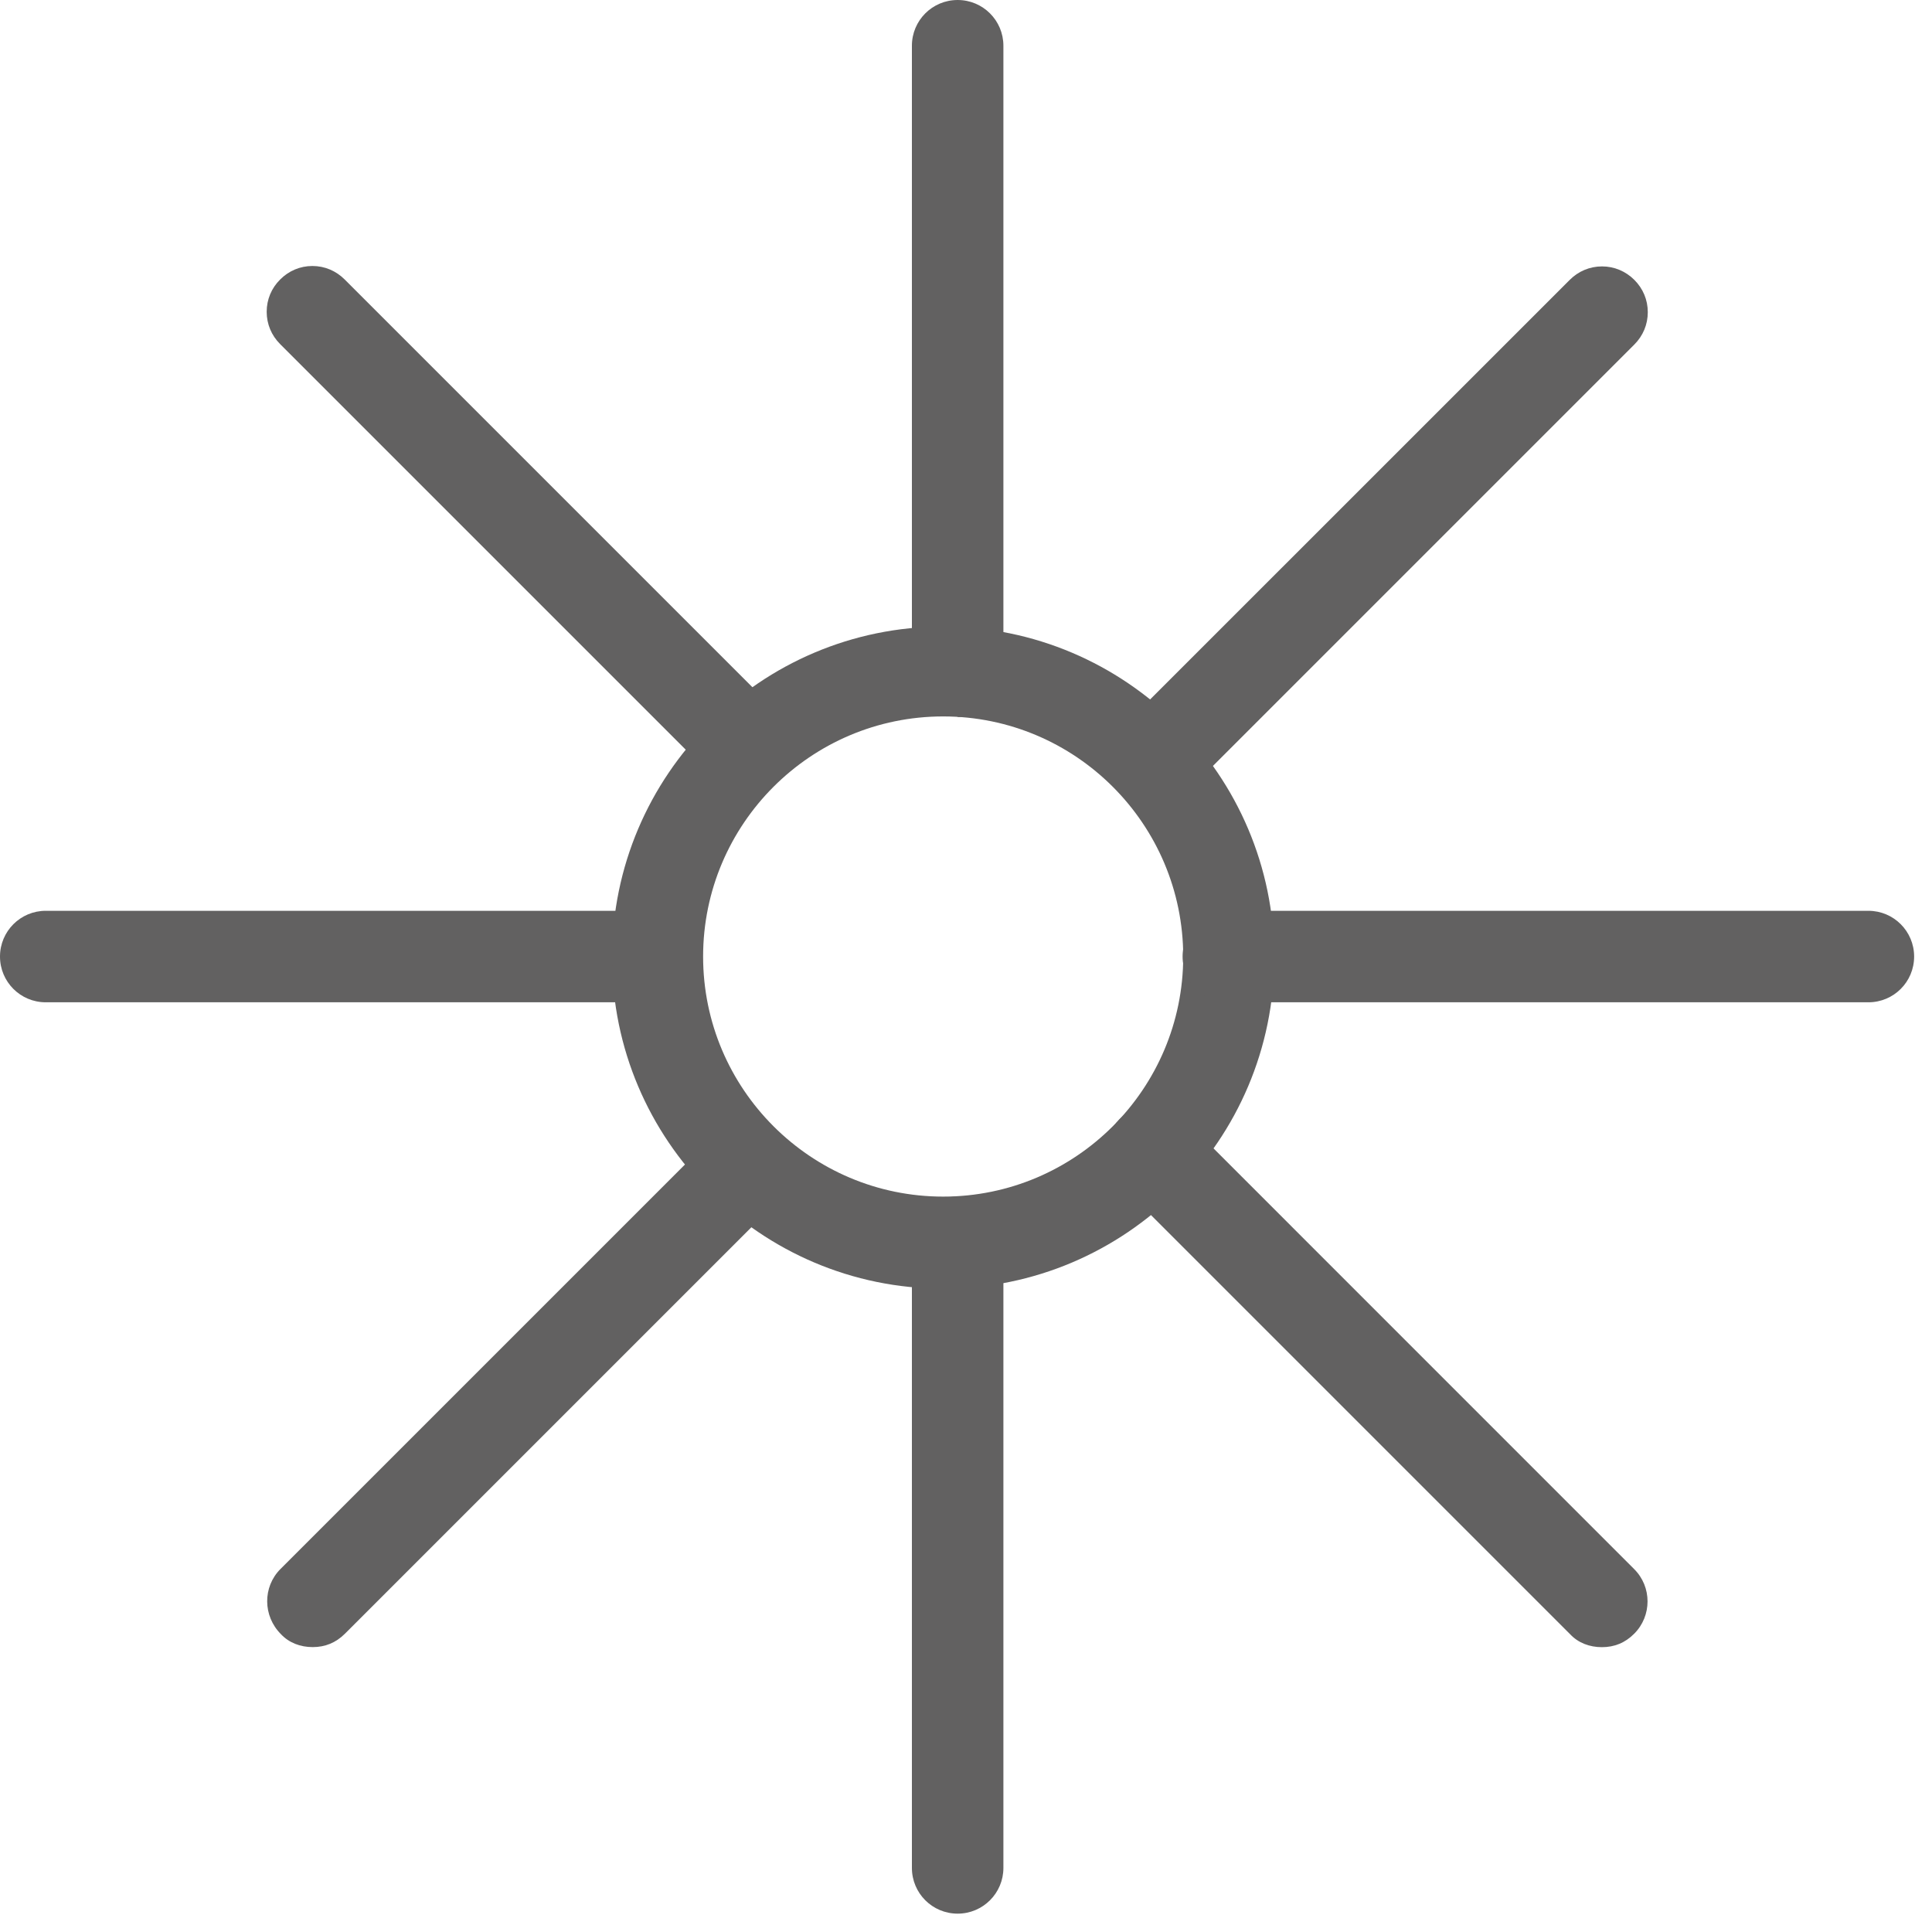 <svg width="28" height="28" viewBox="0 0 28 28" fill="none" xmlns="http://www.w3.org/2000/svg">
<path d="M16.899 11.507C16.719 11.507 16.555 11.444 16.438 11.319C16.306 11.187 16.235 11.023 16.235 10.844C16.235 10.664 16.306 10.5 16.43 10.375L22.75 4.056C22.874 3.932 23.038 3.861 23.218 3.861C23.397 3.861 23.561 3.932 23.686 4.056C23.811 4.181 23.881 4.345 23.881 4.524C23.881 4.704 23.811 4.868 23.686 4.993L17.367 11.312C17.234 11.444 17.078 11.507 16.899 11.507Z" fill="#626161"/>
<path d="M10.839 11.493C10.659 11.493 10.496 11.431 10.379 11.306L4.06 4.987C3.935 4.862 3.865 4.698 3.865 4.519C3.865 4.339 3.935 4.175 4.06 4.051C4.184 3.926 4.348 3.855 4.528 3.855C4.707 3.855 4.871 3.926 4.996 4.051L11.299 10.354C11.557 10.611 11.557 11.033 11.299 11.29C11.167 11.423 11.011 11.485 10.831 11.485L10.839 11.493Z" fill="#626161"/>
<path d="M0.663 14.526C0.296 14.526 0 14.23 0 13.863C0 13.497 0.296 13.2 0.663 13.2H9.299C9.666 13.2 9.962 13.497 9.962 13.863C9.962 14.23 9.666 14.526 9.299 14.526H0.663Z" fill="#626161"/>
<path d="M13.879 10.383C13.512 10.383 13.216 10.087 13.216 9.72V0.663C13.216 0.296 13.512 0 13.879 0C14.245 0 14.542 0.296 14.542 0.663V9.728C14.542 10.095 14.245 10.391 13.879 10.391V10.383Z" fill="#626161"/>
<path d="M13.669 18.676C11.024 18.676 8.871 16.523 8.871 13.878C8.871 11.234 11.024 9.081 13.669 9.081C16.314 9.081 18.467 11.234 18.467 13.878C18.467 16.523 16.314 18.676 13.669 18.676ZM13.669 10.383C11.75 10.383 10.19 11.944 10.19 13.863C10.19 15.782 11.75 17.342 13.669 17.342C15.588 17.342 17.148 15.782 17.148 13.863C17.148 11.944 15.588 10.383 13.669 10.383Z" fill="#626161"/>
<path d="M4.532 23.871C4.353 23.871 4.189 23.809 4.072 23.684C3.807 23.419 3.807 22.998 4.064 22.74L10.367 16.437C10.492 16.312 10.656 16.242 10.835 16.242C11.015 16.242 11.179 16.312 11.303 16.437C11.561 16.694 11.561 17.115 11.303 17.373L5 23.676C4.867 23.809 4.711 23.871 4.532 23.871Z" fill="#626161"/>
<path d="M23.216 23.872C23.037 23.872 22.873 23.81 22.756 23.685L16.226 17.155C16.102 17.03 16.031 16.866 16.031 16.687C16.031 16.508 16.102 16.344 16.226 16.219C16.351 16.094 16.515 16.024 16.694 16.024C16.874 16.024 17.038 16.094 17.163 16.219L23.684 22.741C23.942 22.998 23.942 23.419 23.684 23.677C23.552 23.81 23.396 23.872 23.216 23.872Z" fill="#626161"/>
<path d="M17.802 14.526C17.436 14.526 17.139 14.23 17.139 13.863C17.139 13.497 17.436 13.2 17.802 13.2H27.078C27.445 13.2 27.741 13.497 27.741 13.863C27.741 14.23 27.445 14.526 27.078 14.526H17.802Z" fill="#626161"/>
<path d="M13.879 27.734C13.512 27.734 13.216 27.438 13.216 27.071V18.006C13.216 17.639 13.512 17.343 13.879 17.343C14.245 17.343 14.542 17.639 14.542 18.006V27.071C14.542 27.438 14.245 27.734 13.879 27.734Z" fill="#626161"/>
</svg>
